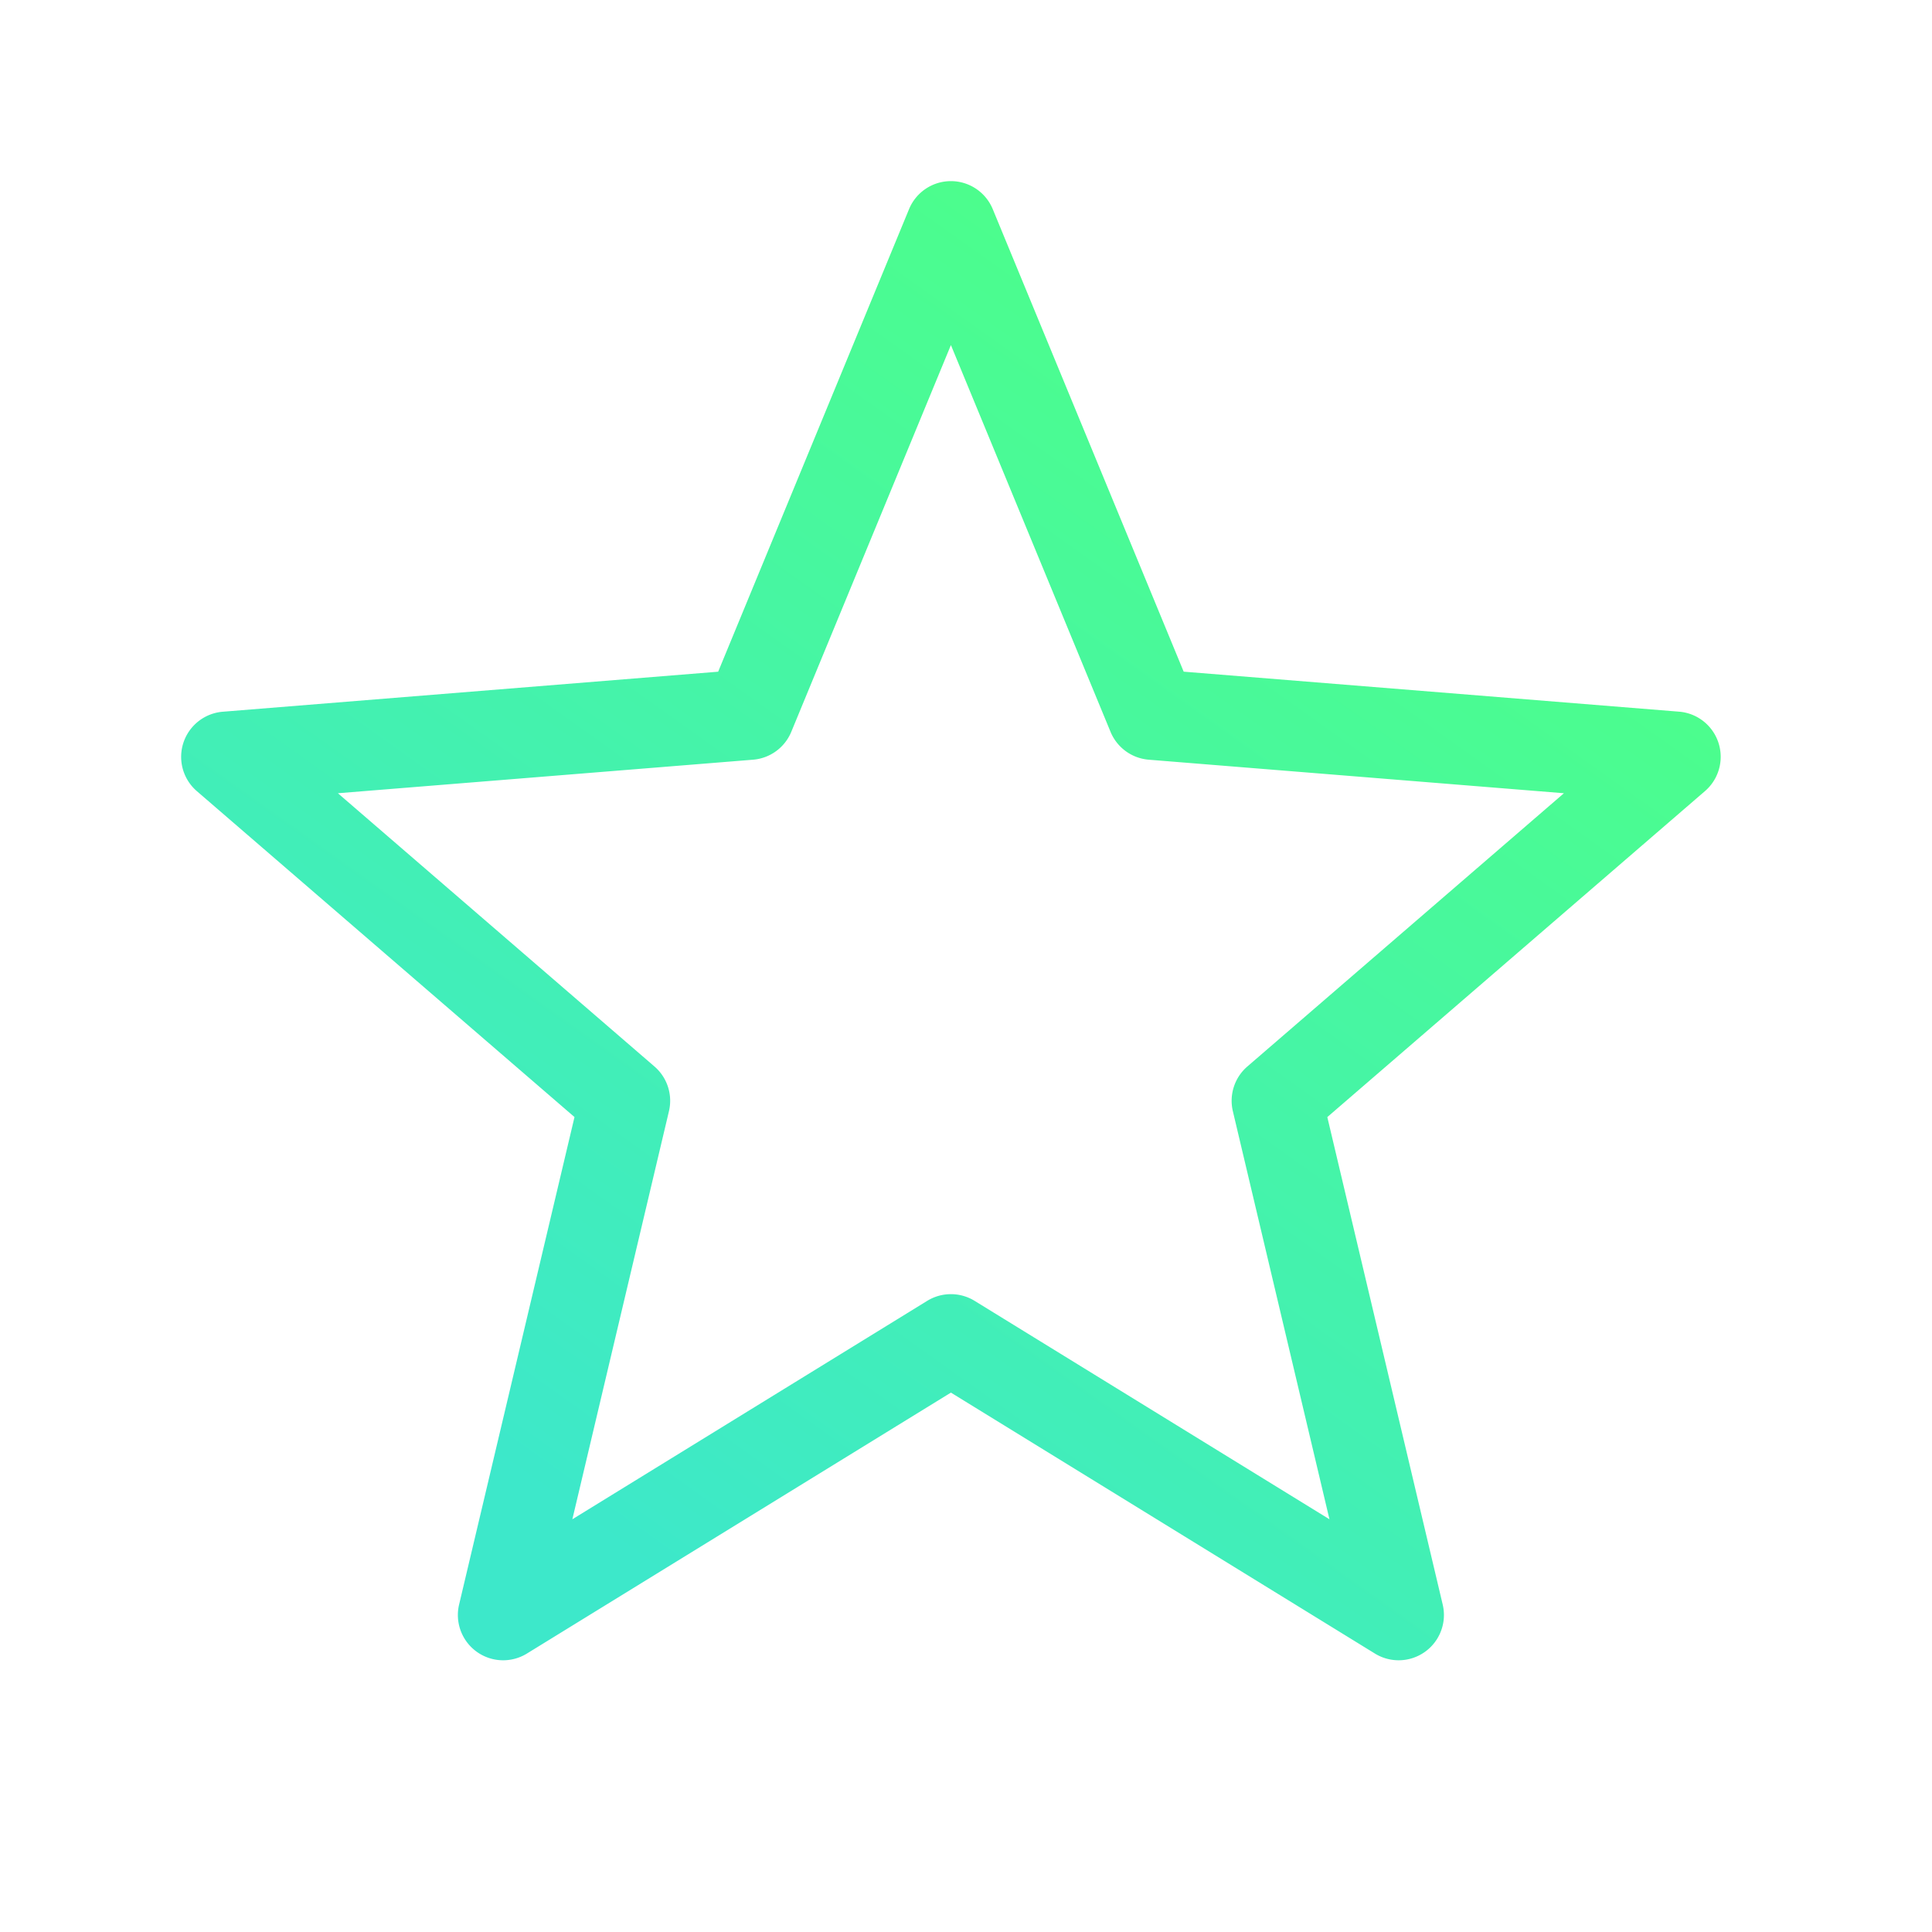 <svg xmlns="http://www.w3.org/2000/svg" width="64" height="64" fill="none"><path fill="url(#a)" fill-rule="evenodd" d="M31.5 6a1.5 1.5 0 0 1 1.386.928l6.325 15.322 16.41 1.325a1.5 1.5 0 0 1 .86 2.63l-12.512 10.8 3.823 16.15a1.5 1.5 0 0 1-2.245 1.622L31.5 46.132l-14.047 8.645a1.5 1.5 0 0 1-2.245-1.623l3.823-16.15L6.52 26.207a1.5 1.5 0 0 1 .86-2.63l16.41-1.326 6.323-15.322A1.5 1.5 0 0 1 31.5 6Zm0 5.431-5.288 12.812a1.5 1.5 0 0 1-1.266.923l-13.753 1.111 10.487 9.052a1.5 1.5 0 0 1 .48 1.48l-3.2 13.519 11.754-7.235a1.5 1.5 0 0 1 1.572 0l11.754 7.235-3.2-13.518a1.5 1.5 0 0 1 .48-1.481l10.487-9.052-13.753-1.111a1.5 1.5 0 0 1-1.266-.923L31.5 11.431Z" clip-rule="evenodd"/><defs><linearGradient id="a" x1="46.397" x2="19.112" y1="12.055" y2="50.392" gradientUnits="userSpaceOnUse"><stop stop-color="#4DFF88"/><stop offset="1" stop-color="#3DE8CA"/></linearGradient></defs></svg>